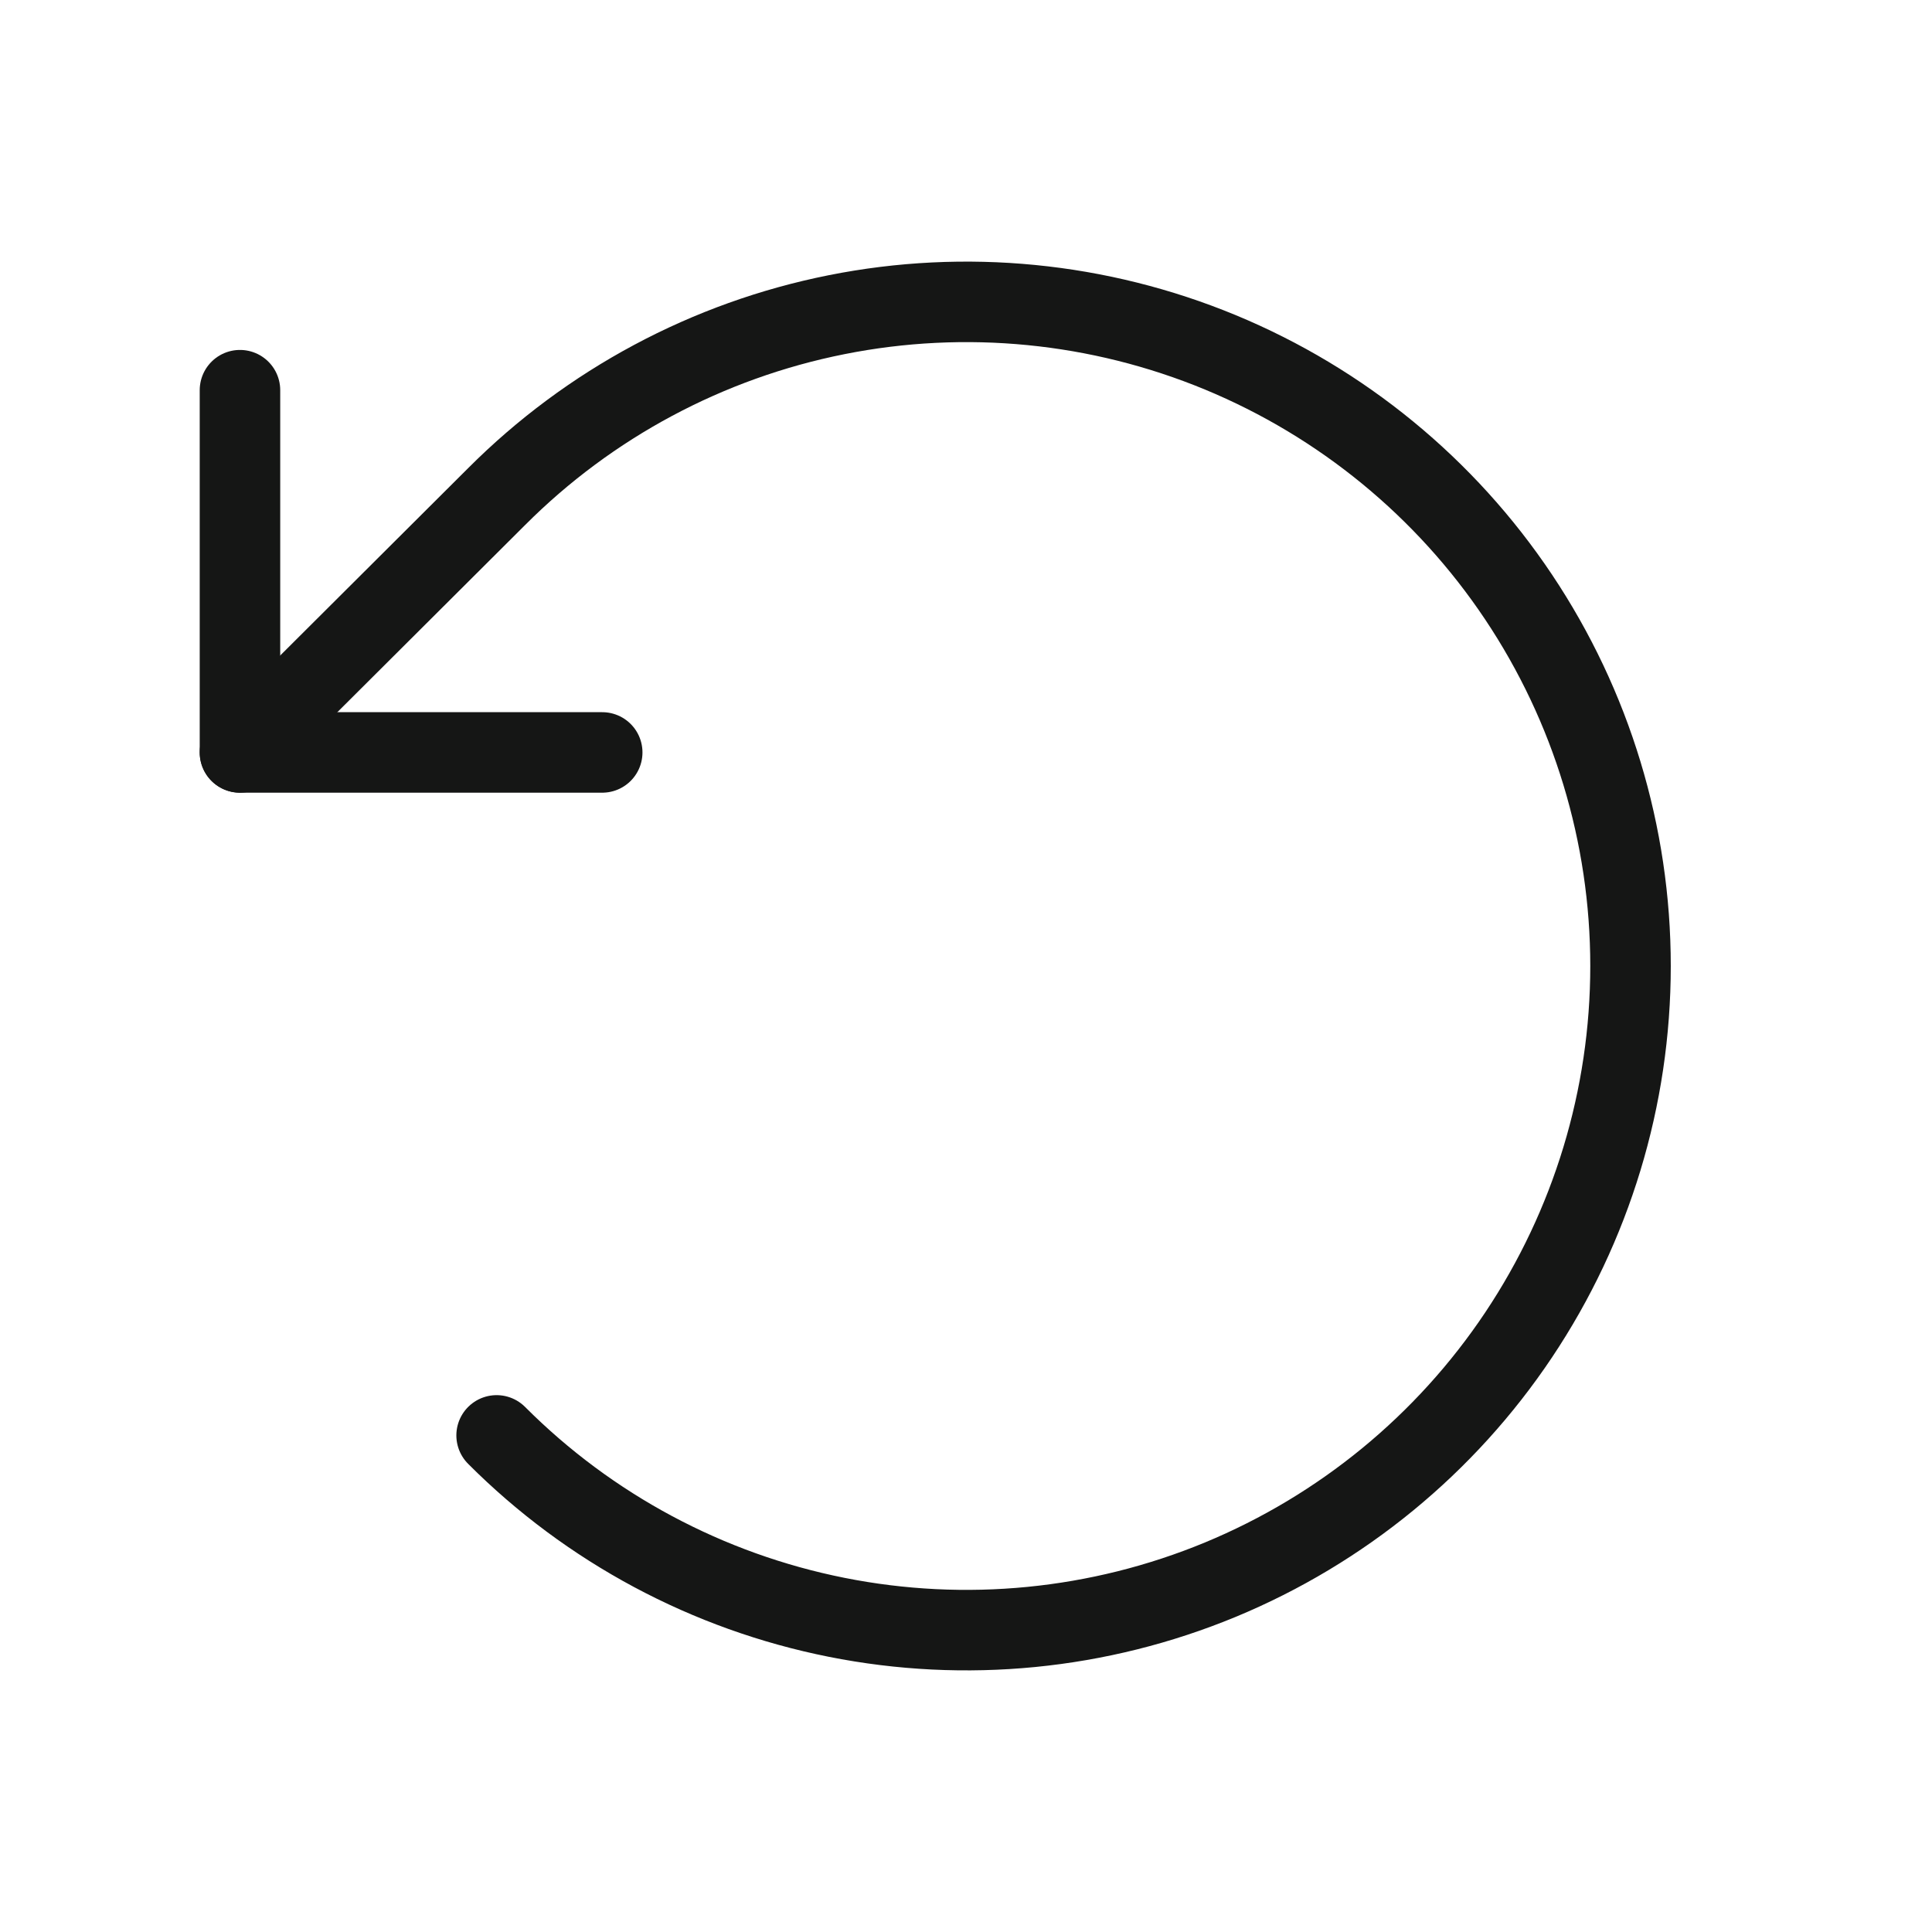 <svg width="24" height="24" viewBox="0 0 24 24" fill="none" xmlns="http://www.w3.org/2000/svg">
<g id="ArrowCounterClockwise">
<path id="Vector" d="M7.481 9.347H2.981V4.847" stroke="#151615" stroke-linecap="round" stroke-linejoin="round"/>
<path id="Vector_2" d="M6.169 17.831C7.322 18.986 8.792 19.772 10.393 20.091C11.993 20.41 13.652 20.247 15.16 19.623C16.668 18.998 17.957 17.941 18.864 16.584C19.771 15.227 20.255 13.632 20.255 12C20.255 10.368 19.771 8.773 18.864 7.416C17.957 6.059 16.668 5.002 15.16 4.377C13.652 3.753 11.993 3.59 10.393 3.909C8.792 4.228 7.322 5.014 6.169 6.169L2.981 9.347" stroke="#151615" stroke-linecap="round" stroke-linejoin="round"/>
</g>
</svg>
